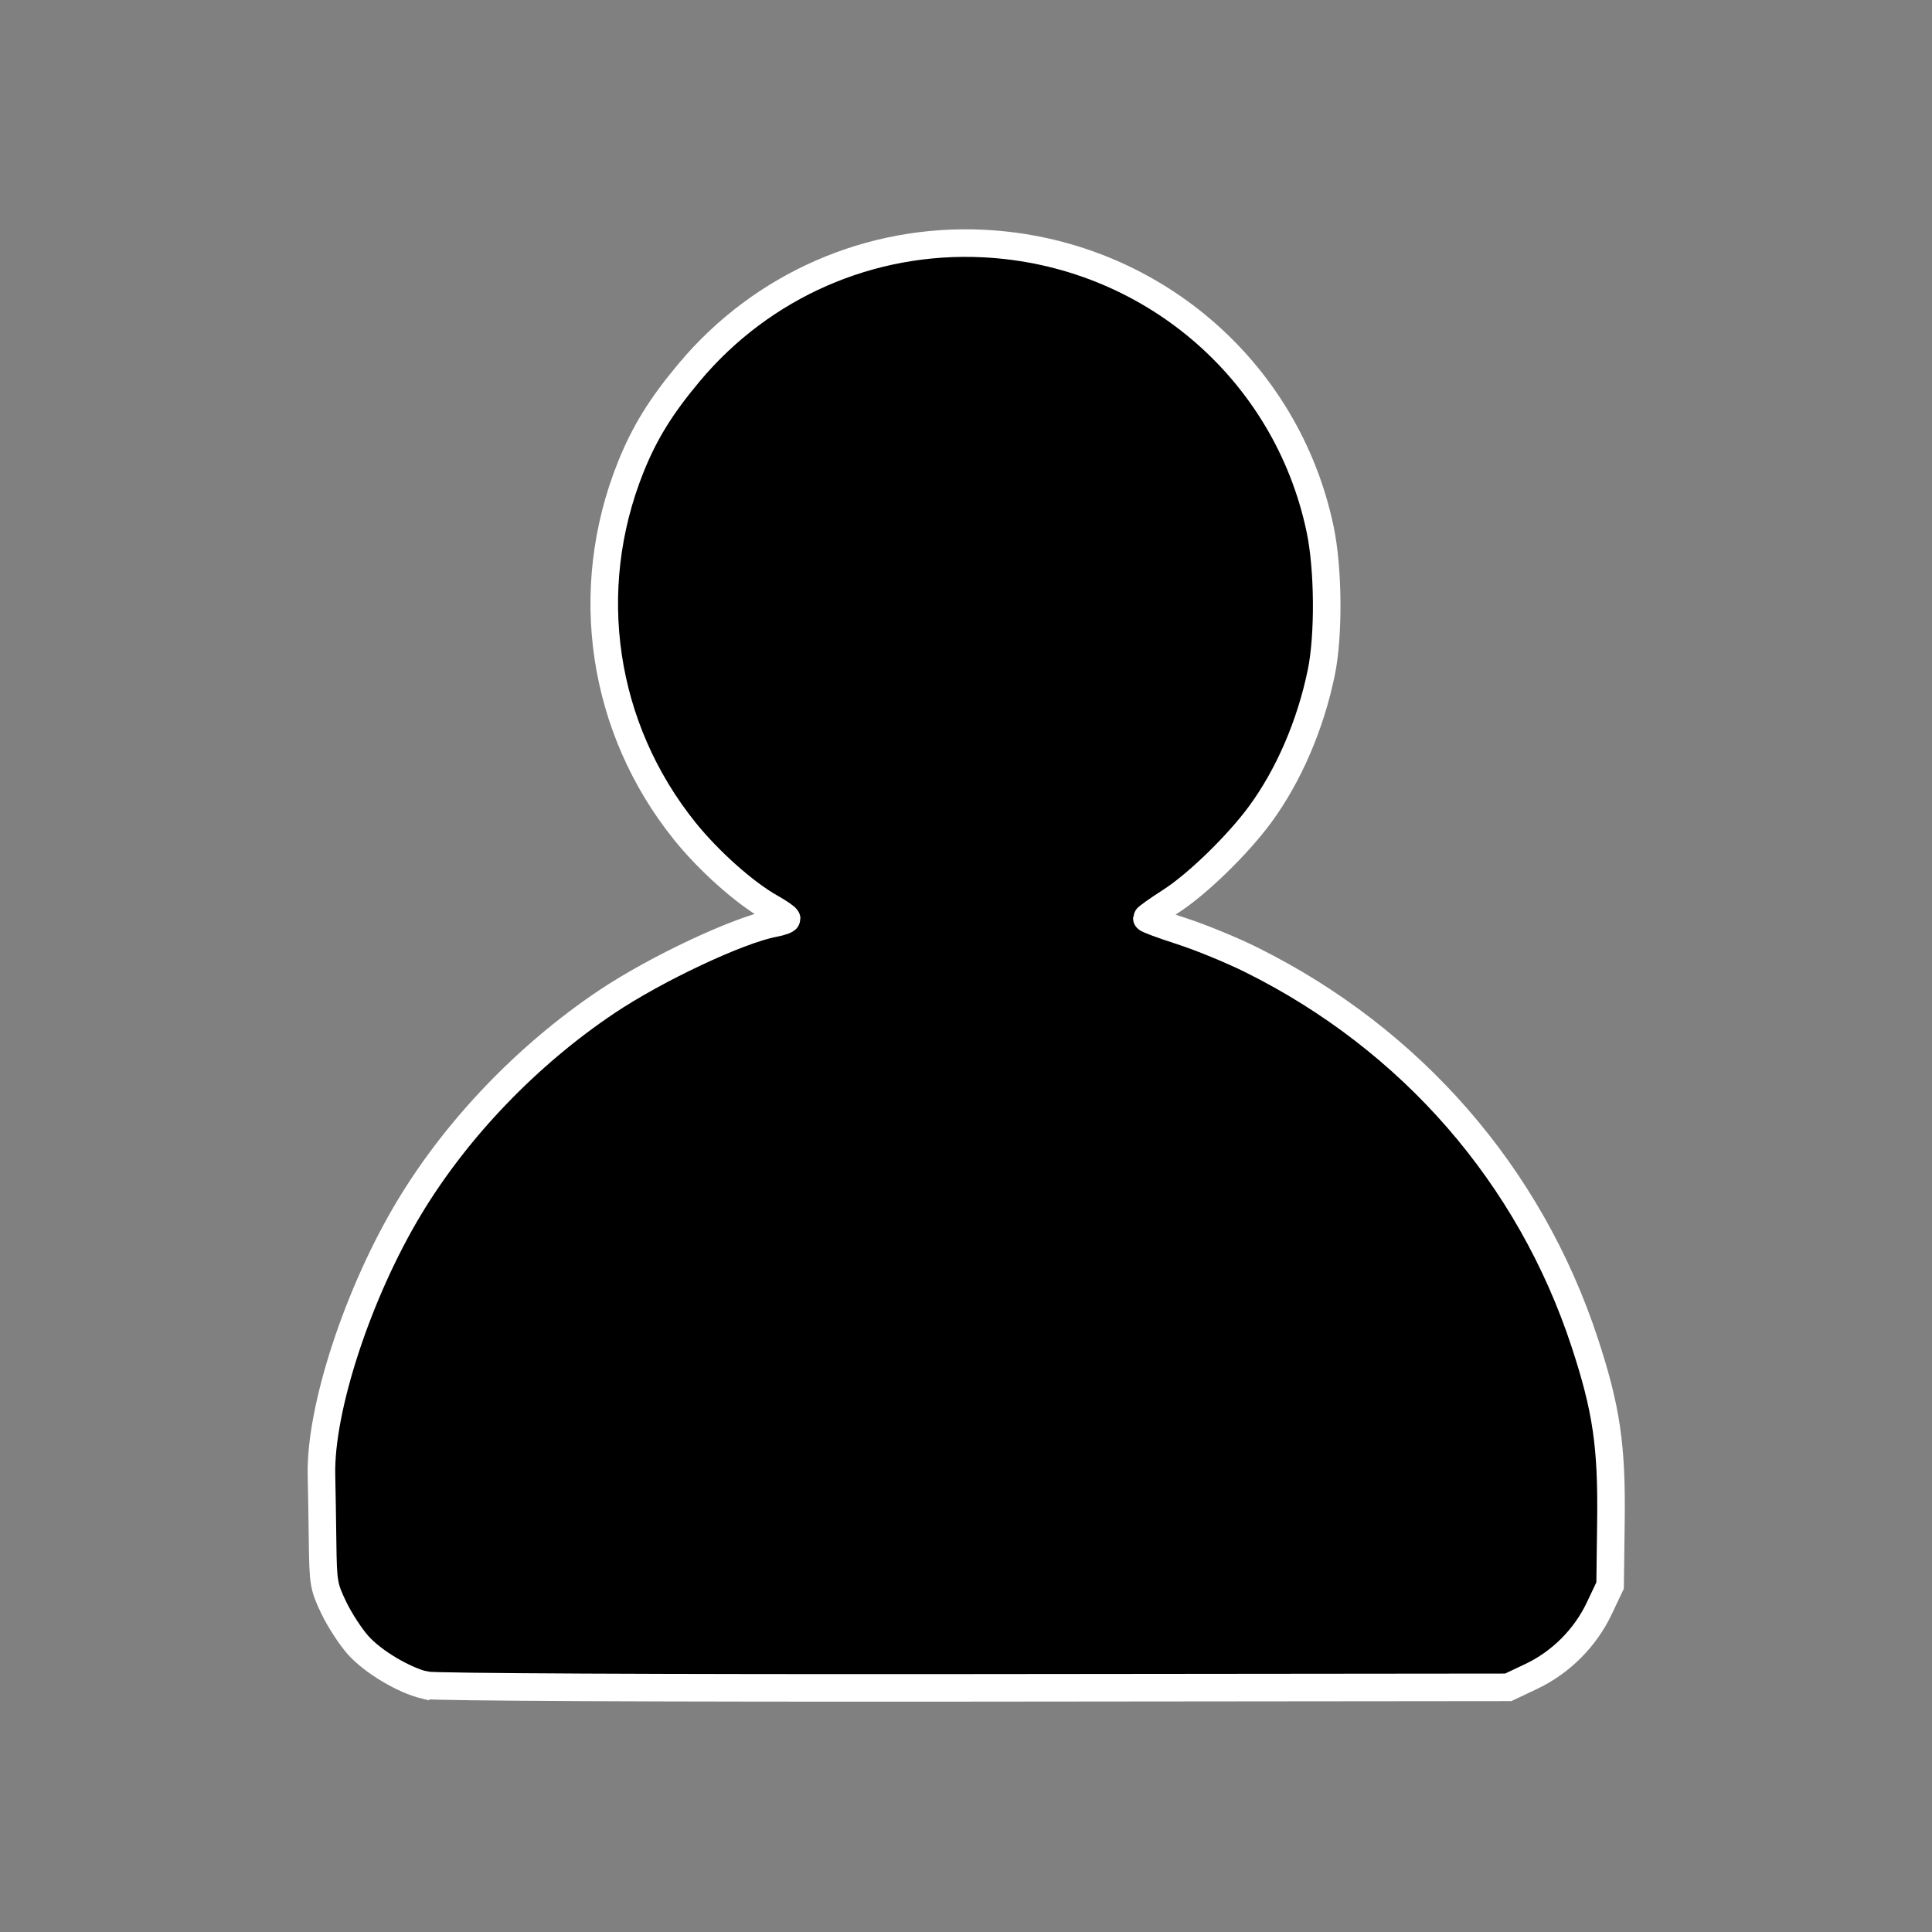 <?xml version="1.0" encoding="UTF-8" standalone="no"?>
<svg
   xmlns:dc="http://purl.org/dc/elements/1.1/"
   xmlns:cc="http://creativecommons.org/ns#"
   xmlns:rdf="http://www.w3.org/1999/02/22-rdf-syntax-ns#"
   xmlns:svg="http://www.w3.org/2000/svg"
   xmlns="http://www.w3.org/2000/svg"
   xmlns:sodipodi="http://sodipodi.sourceforge.net/DTD/sodipodi-0.dtd"
   xmlns:inkscape="http://www.inkscape.org/namespaces/inkscape"
   height="24px"
   viewBox="0 0 24 24"
   width="24px"
   fill="#000000"
   version="1.1"
   id="svg6"
   sodipodi:docname="icon.template.svg"
   inkscape:version="0.92.5 (2060ec1f9f, 2020-04-08)">
  <rect x="0" y="0" width="24" height="24" fill="#808080" stroke="none"/>
  <defs
     id="defs10">
    <marker
       inkscape:stockid="Arrow2Sstart"
       orient="auto"
       refY="0"
       refX="0"
       id="Arrow2Sstart"
       style="overflow:visible"
       inkscape:isstock="true">
      <path
         inkscape:connector-curvature="0"
         id="path997"
         style="fill:#000000;fill-opacity:1;fill-rule:evenodd;stroke:#000000;stroke-width:0.625;stroke-linejoin:round;stroke-opacity:1"
         d="M 8.719,4.034 -2.207,0.016 8.719,-4.002 c -1.745,2.372 -1.735,5.617 -6e-7,8.035 z"
         transform="matrix(0.3,0,0,0.3,-0.69,0)" />
    </marker>
    <marker
       inkscape:stockid="Arrow2Send"
       orient="auto"
       refY="0"
       refX="0"
       id="Arrow2Send"
       style="overflow:visible"
       inkscape:isstock="true">
      <path
         inkscape:connector-curvature="0"
         id="path1000"
         style="fill:#000000;fill-opacity:1;fill-rule:evenodd;stroke:#000000;stroke-width:0.625;stroke-linejoin:round;stroke-opacity:1"
         d="M 8.719,4.034 -2.207,0.016 8.719,-4.002 c -1.745,2.372 -1.735,5.617 -6e-7,8.035 z"
         transform="matrix(-0.3,0,0,-0.3,0.69,0)" />
    </marker>
    <clipPath
       id="clip0">
      <rect
         style="fill:#ffffff"
         y="0"
         x="0"
         width="8.85"
         height="7.46"
         id="rect16" />
    </clipPath>
    <clipPath
       id="clip0-2">
      <rect
         style="fill:#ffffff"
         y="0"
         x="0"
         width="8.67"
         height="7.75"
         id="rect16-7" />
    </clipPath>
  </defs>
  <sodipodi:namedview
     pagecolor="#ffffff"
     bordercolor="#666666"
     borderopacity="1"
     objecttolerance="10"
     gridtolerance="10"
     guidetolerance="10"
     inkscape:pageopacity="0"
     inkscape:pageshadow="2"
     inkscape:window-width="1024"
     inkscape:window-height="769"
     id="namedview8"
     showgrid="true"
     inkscape:zoom="9.8333333"
     inkscape:cx="11.894541"
     inkscape:cy="7.6006959"
     inkscape:window-x="849"
     inkscape:window-y="69"
     inkscape:window-maximized="0"
     inkscape:current-layer="g4587"
     inkscape:snap-object-midpoints="true"
     inkscape:snap-nodes="true"
     inkscape:snap-center="true"
     inkscape:snap-page="true">
    <inkscape:grid
       type="xygrid"
       id="grid4828" />
  </sodipodi:namedview>
  <g
     id="g4595"
     transform="matrix(0.663,0,0,0.663,8.482,-8.307)">
    <g
       transform="matrix(0.743,0,0,0.743,3.1,2.182)"
       id="g4587">
      <g
         style="display:inline"
         transform="matrix(0.695,0,0,0.695,-31.776,-1.592)"
         id="layer3">
        <path
           inkscape:connector-curvature="0"
           id="path4149-6"
           d="m 30.378,83.479 c -0.785,-0.186 -1.908,-0.856 -2.443,-1.457 -0.276,-0.31 -0.674,-0.924 -0.884,-1.364 -0.361,-0.754 -0.384,-0.892 -0.403,-2.341 -0.011,-0.847 -0.029,-1.956 -0.041,-2.464 -0.055,-2.416 1.332,-6.637 3.194,-9.723 1.725,-2.86 4.277,-5.519 7.142,-7.443 1.793,-1.204 4.807,-2.621 6.08,-2.858 0.254,-0.047 0.462,-0.121 0.462,-0.165 -7e-5,-0.043 -0.263,-0.227 -0.585,-0.407 -0.933,-0.524 -2.244,-1.692 -3.113,-2.774 -3.005,-3.739 -3.748,-8.738 -1.961,-13.2 0.5,-1.249 1.097,-2.216 2.129,-3.447 2.643,-3.154 6.567,-4.872 10.667,-4.671 5.997,0.295 11.002,4.544 12.222,10.375 0.299,1.429 0.318,3.839 0.041,5.188 -0.391,1.905 -1.187,3.748 -2.227,5.161 -0.816,1.108 -2.284,2.533 -3.245,3.149 -0.469,0.301 -0.855,0.575 -0.857,0.609 -0.002,0.034 0.563,0.244 1.256,0.467 0.693,0.223 1.842,0.695 2.553,1.05 5.799,2.888 10.087,7.818 12.081,13.889 0.785,2.392 0.983,3.741 0.948,6.463 l -0.03,2.341 -0.393,0.83 c -0.509,1.075 -1.397,1.963 -2.472,2.472 l -0.83,0.393 -19.405,0.019 c -11.443,0.011 -19.601,-0.027 -19.883,-0.094 z"
           style="fill:#000000;fill-opacity:1;stroke:#ffffff;stroke-opacity:1" />
      </g>
    </g>
  </g>
</svg>
